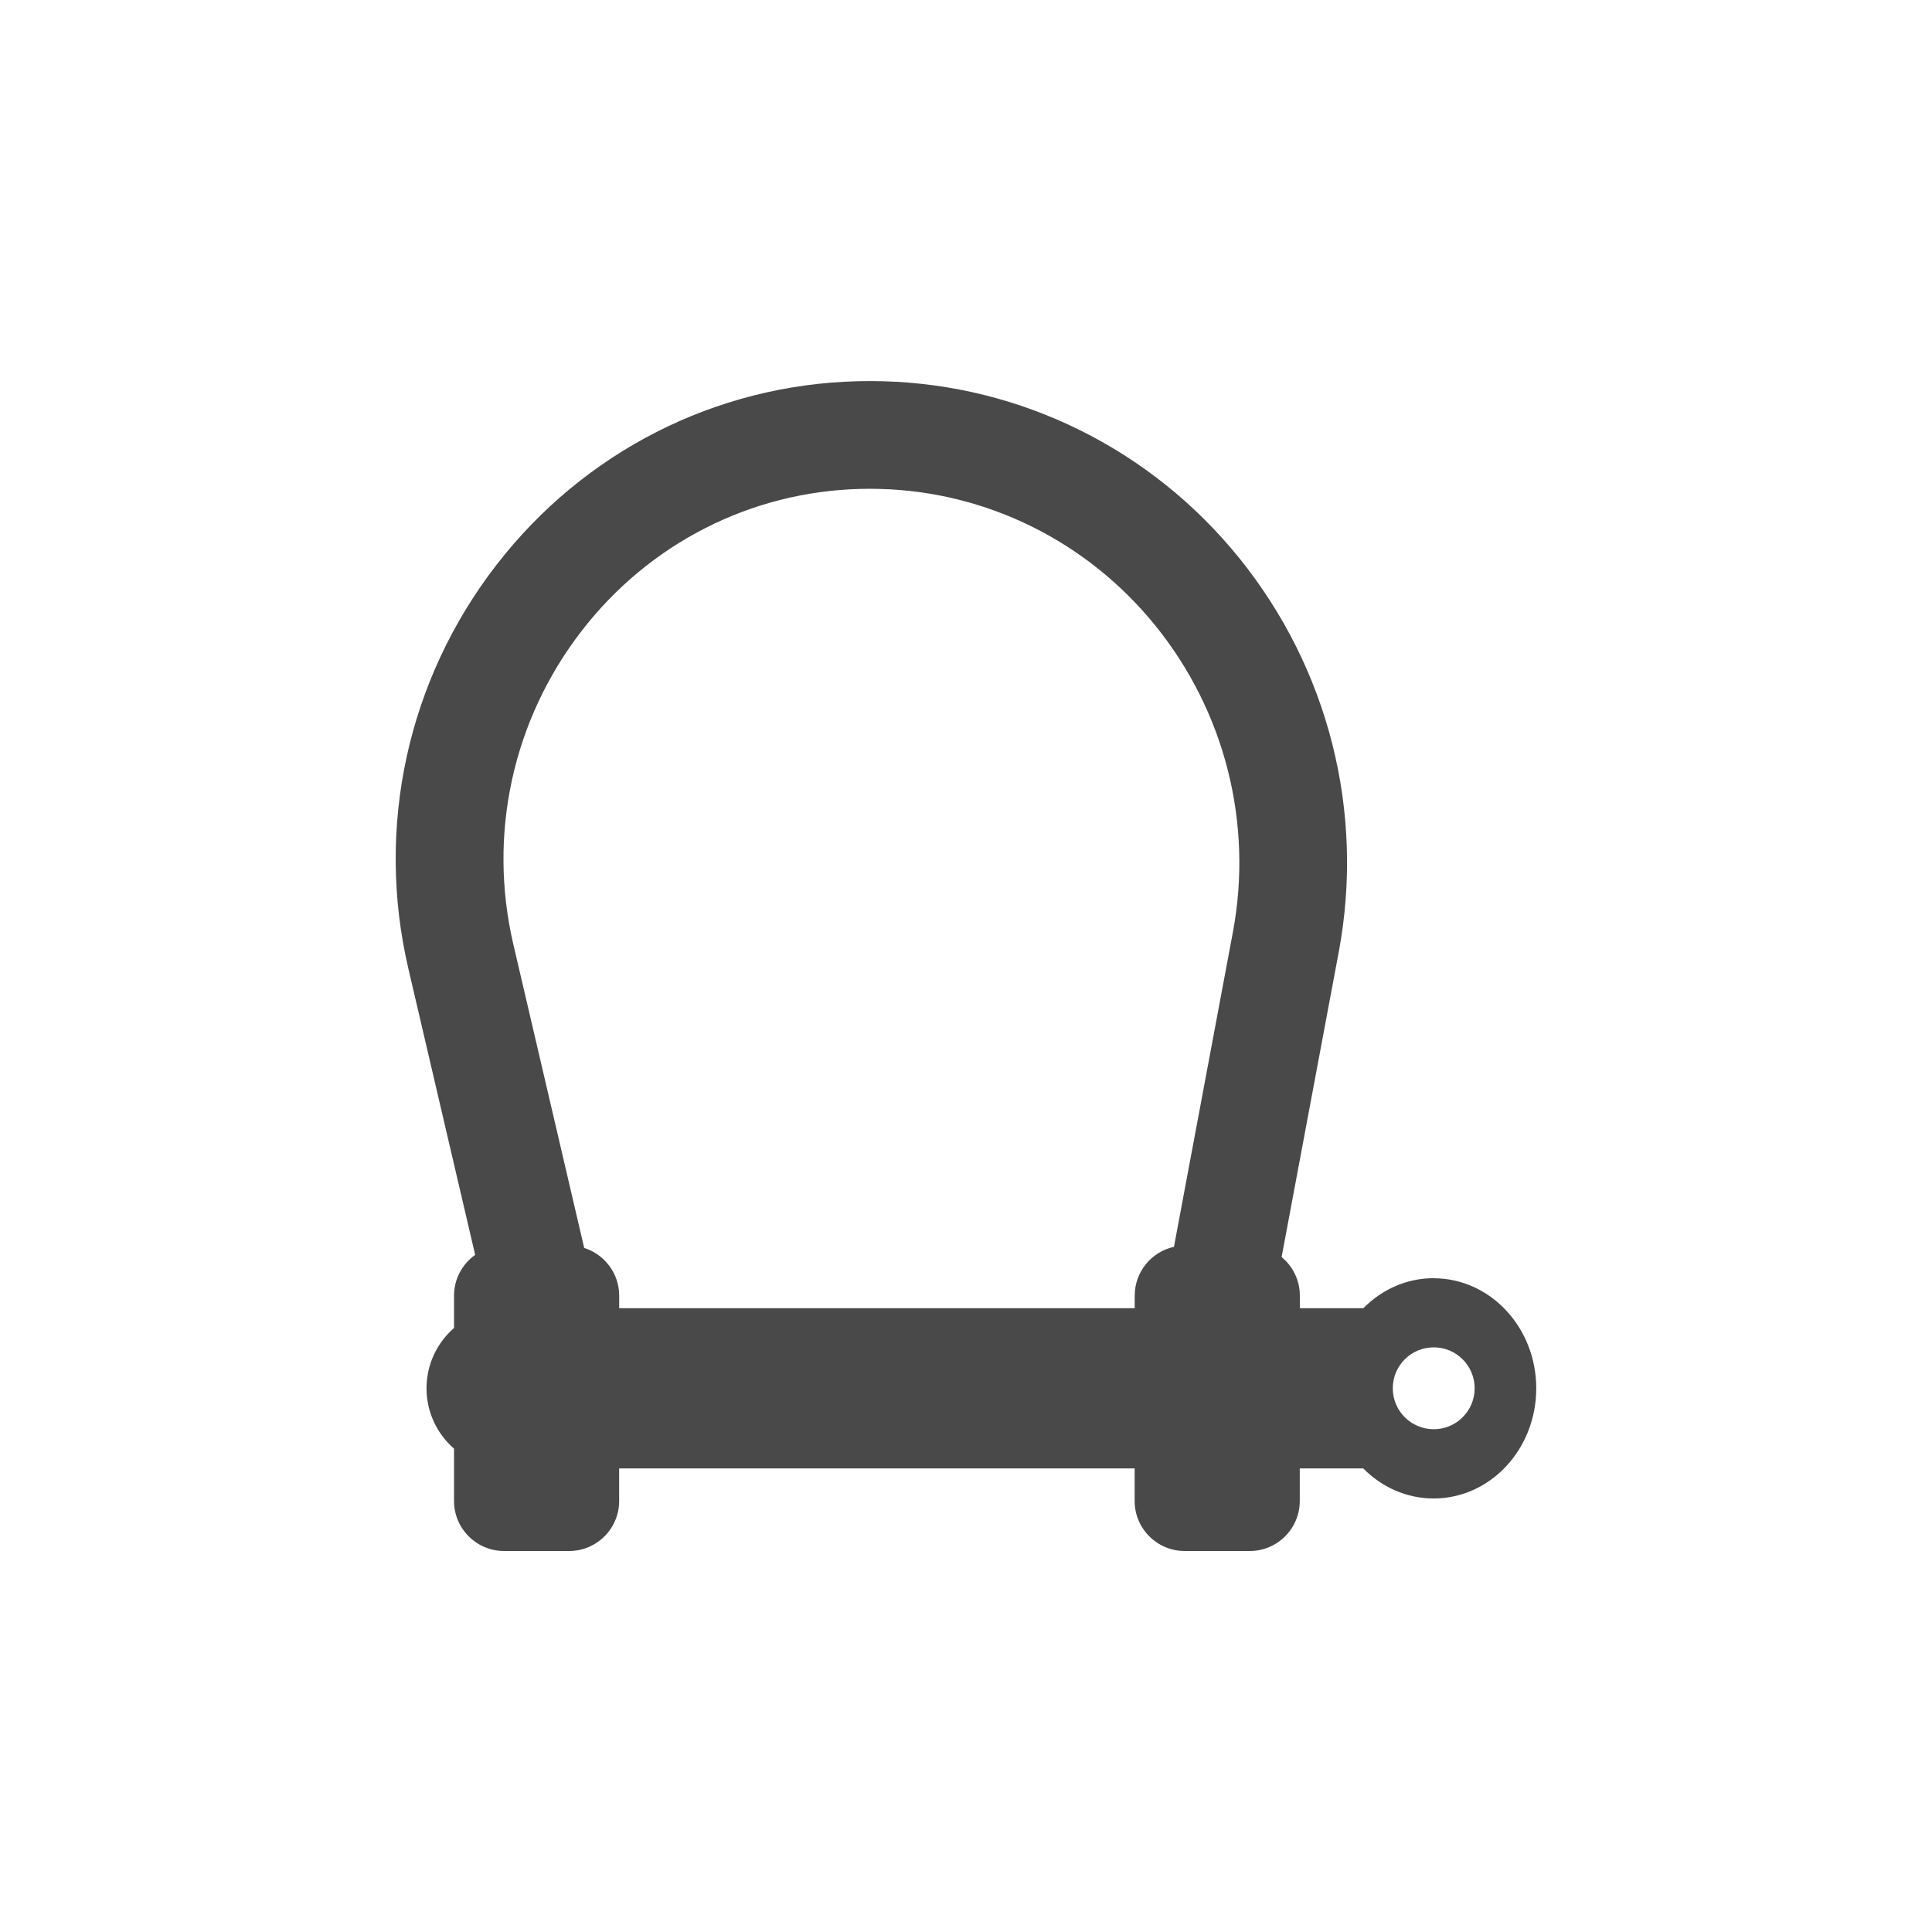 <?xml version="1.0" encoding="UTF-8"?>
<svg xmlns="http://www.w3.org/2000/svg" id="Layer_1" viewBox="0 0 512 512">
  <defs>
    <style>.cls-1{fill:#494949;}</style>
  </defs>
  <path class="cls-1" d="M379.95,338.73c-7.22,0-13.78,3.03-18.65,7.96h-16.83v-3.32c0-4.12-1.88-7.8-4.83-10.23l15.14-80.85c6.94-37.05-2.69-75.12-26.41-104.45-23.31-28.82-57.77-45.88-94.53-46.81-2.21-.06-4.44-.06-6.62,0-37.61,.95-72.48,18.7-95.66,48.68-23.59,30.51-32.09,69.53-23.33,107.04l17.69,75.81c-3.39,2.4-5.6,6.35-5.6,10.82v8.55c-4.46,3.89-7.29,9.6-7.29,15.99h0c0,6.38,2.83,12.1,7.29,15.99v13.86c0,7.33,5.94,13.26,13.26,13.26h17.24c7.33,0,13.26-5.94,13.26-13.26v-8.62h136.61v8.62c0,7.33,5.94,13.26,13.26,13.26h17.24c7.33,0,13.26-5.94,13.26-13.26v-8.62h16.83c4.87,4.93,11.43,7.96,18.65,7.96,15.02,0,27.19-13.06,27.19-29.18s-12.17-29.18-27.19-29.18Zm-215.86,7.96v-3.32c0-5.93-3.9-10.96-9.27-12.65l-18.78-80.46c-6.8-29.12-.19-59.4,18.12-83.09,17.91-23.16,44.8-36.87,73.8-37.6,1.71-.05,3.42-.05,5.15,0,28.4,.72,55.03,13.92,73.07,36.22,18.45,22.81,25.94,52.42,20.55,81.23l-15.62,83.4c-5.95,1.31-10.4,6.6-10.4,12.95v3.32H164.09Zm215.86,32.07c-5.99,0-10.85-4.86-10.85-10.85s4.86-10.85,10.85-10.85,10.85,4.86,10.85,10.85-4.86,10.85-10.85,10.85Z"></path>
</svg>
